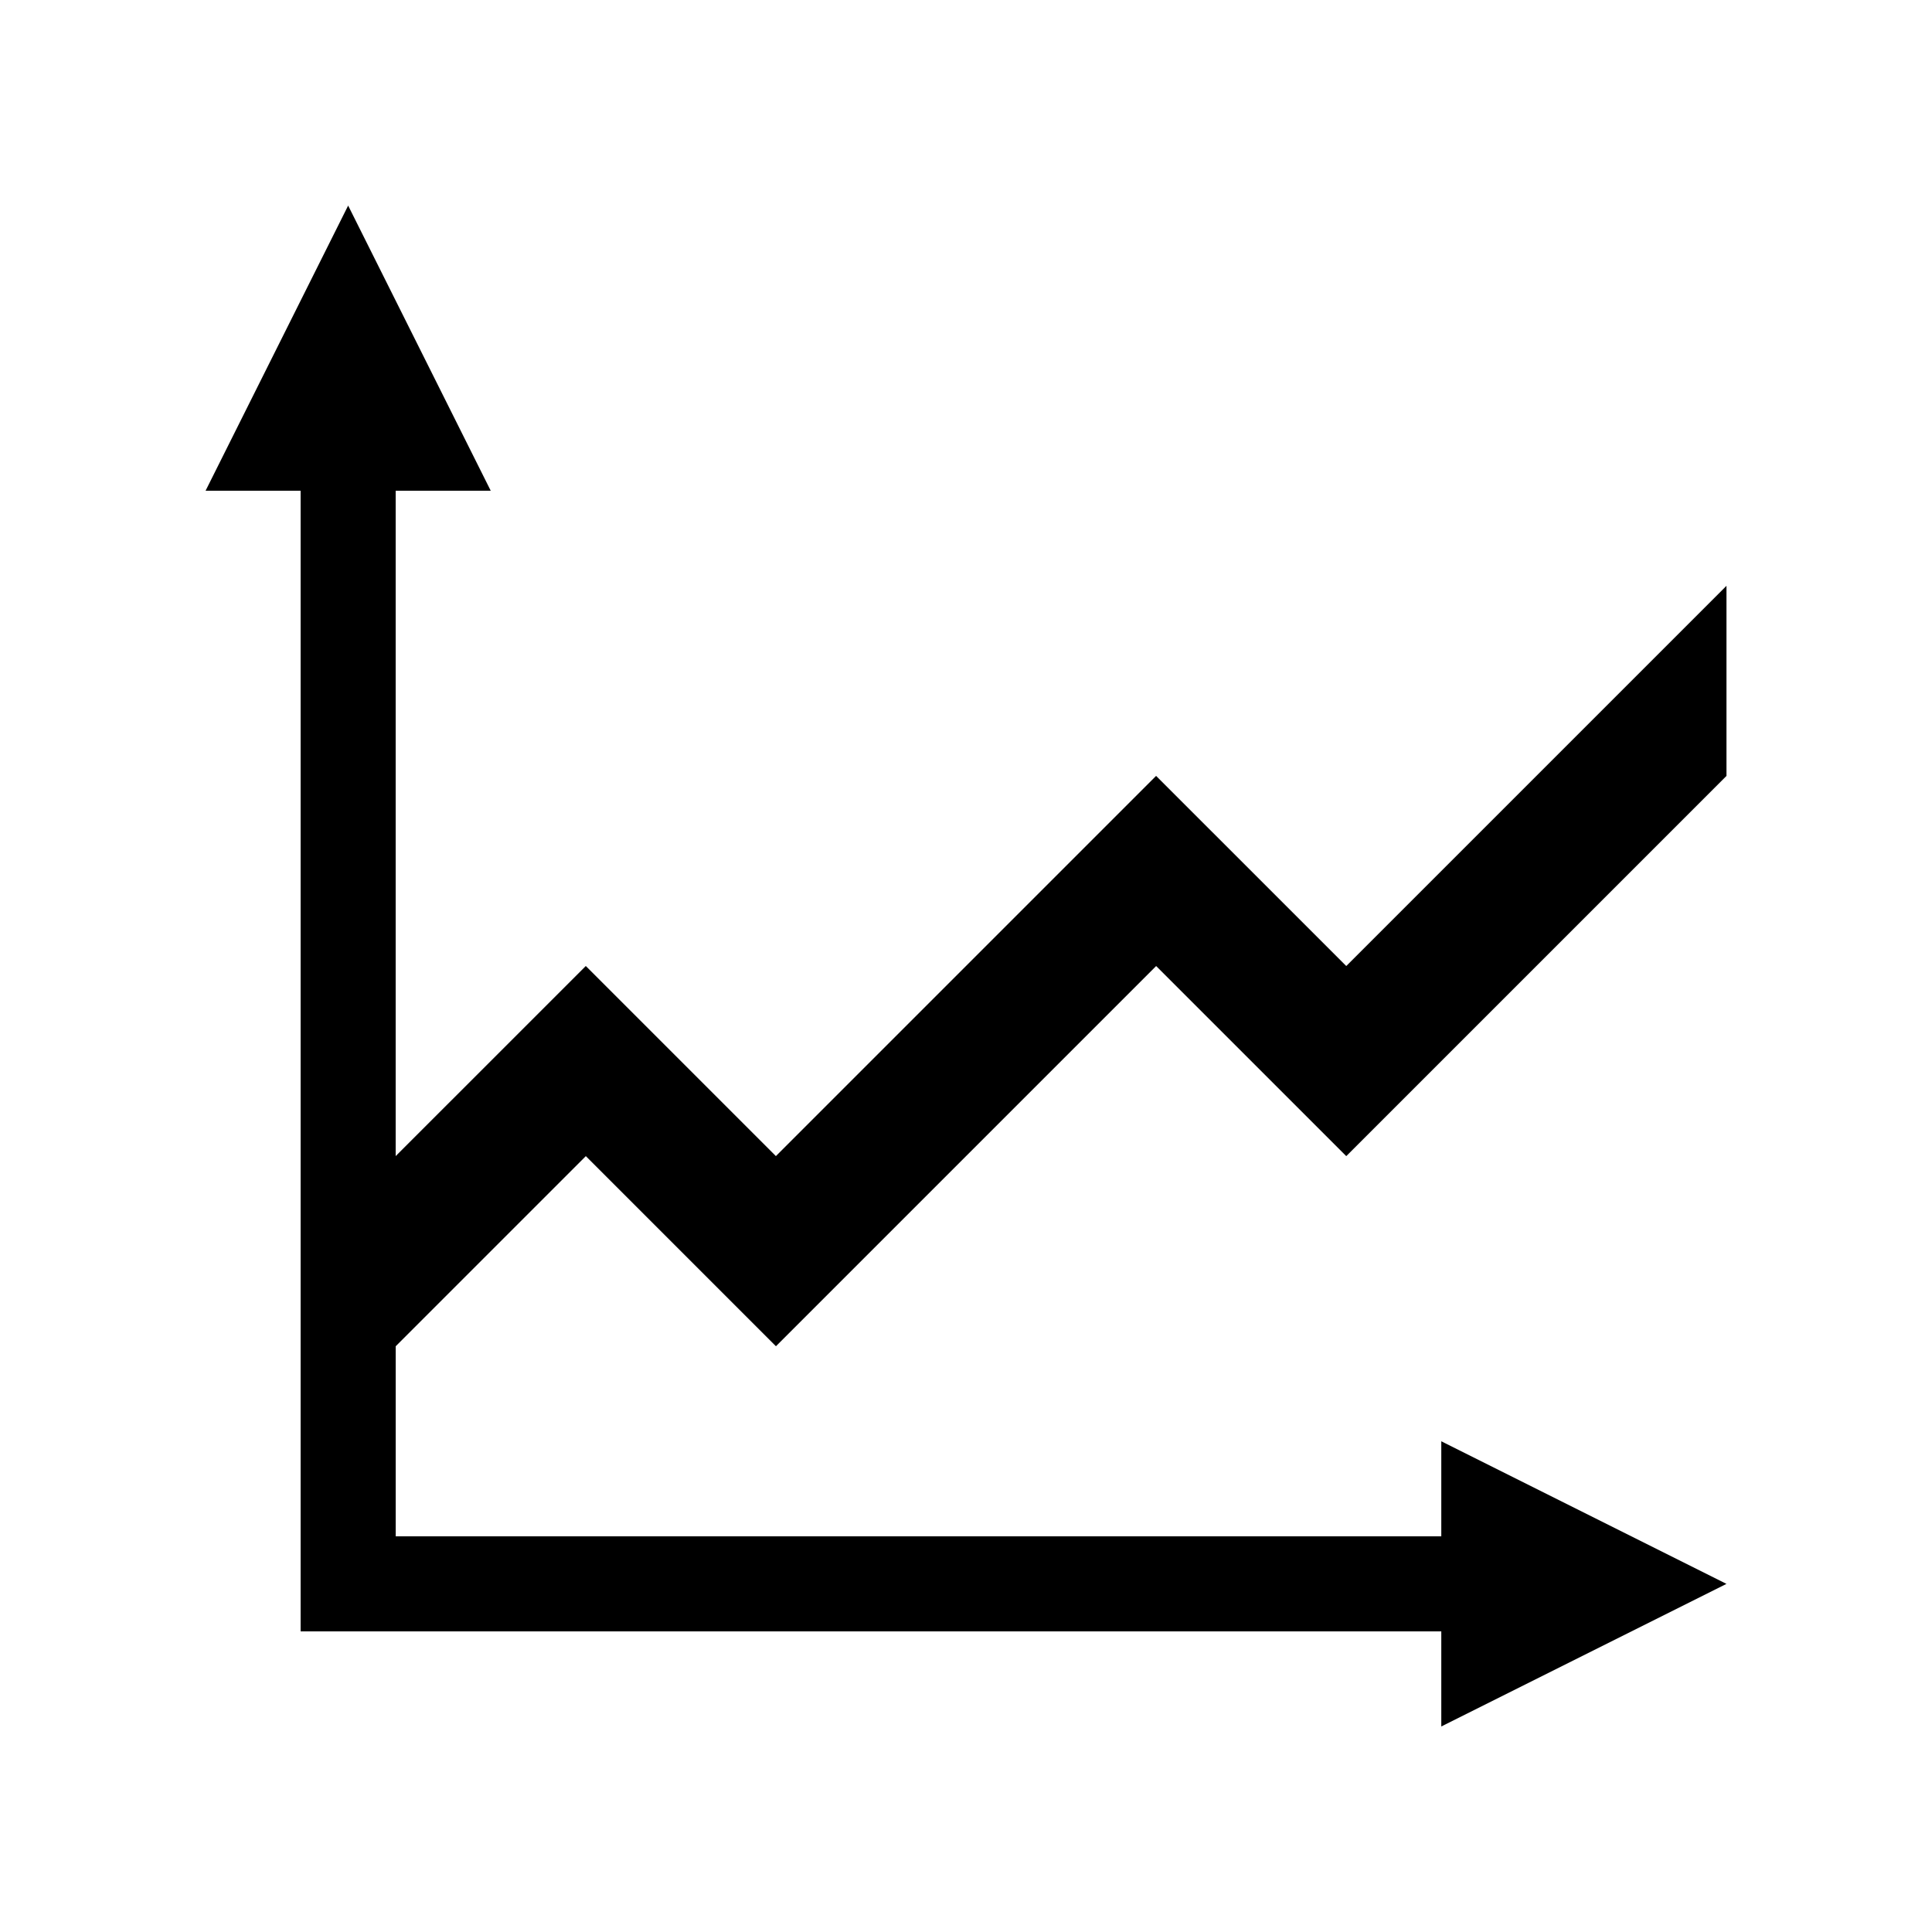 <?xml version="1.0" encoding="UTF-8"?>
<!-- Uploaded to: ICON Repo, www.iconrepo.com, Generator: ICON Repo Mixer Tools -->
<svg fill="#000000" width="800px" height="800px" version="1.1" viewBox="144 144 512 512" xmlns="http://www.w3.org/2000/svg">
 <path d="m450.38 349.62-100.76 100.76-50.379-50.379-50.383 50.379v-176.33h25.191l-37.785-75.57-37.785 75.57h25.188v302.29h302.29v25.191l75.574-37.785-75.574-37.789v25.191h-277.09v-50.379l50.383-50.383 50.379 50.383 100.76-100.76 50.383 50.379 100.76-100.76v-50.379l-100.76 100.76z"/>
</svg>